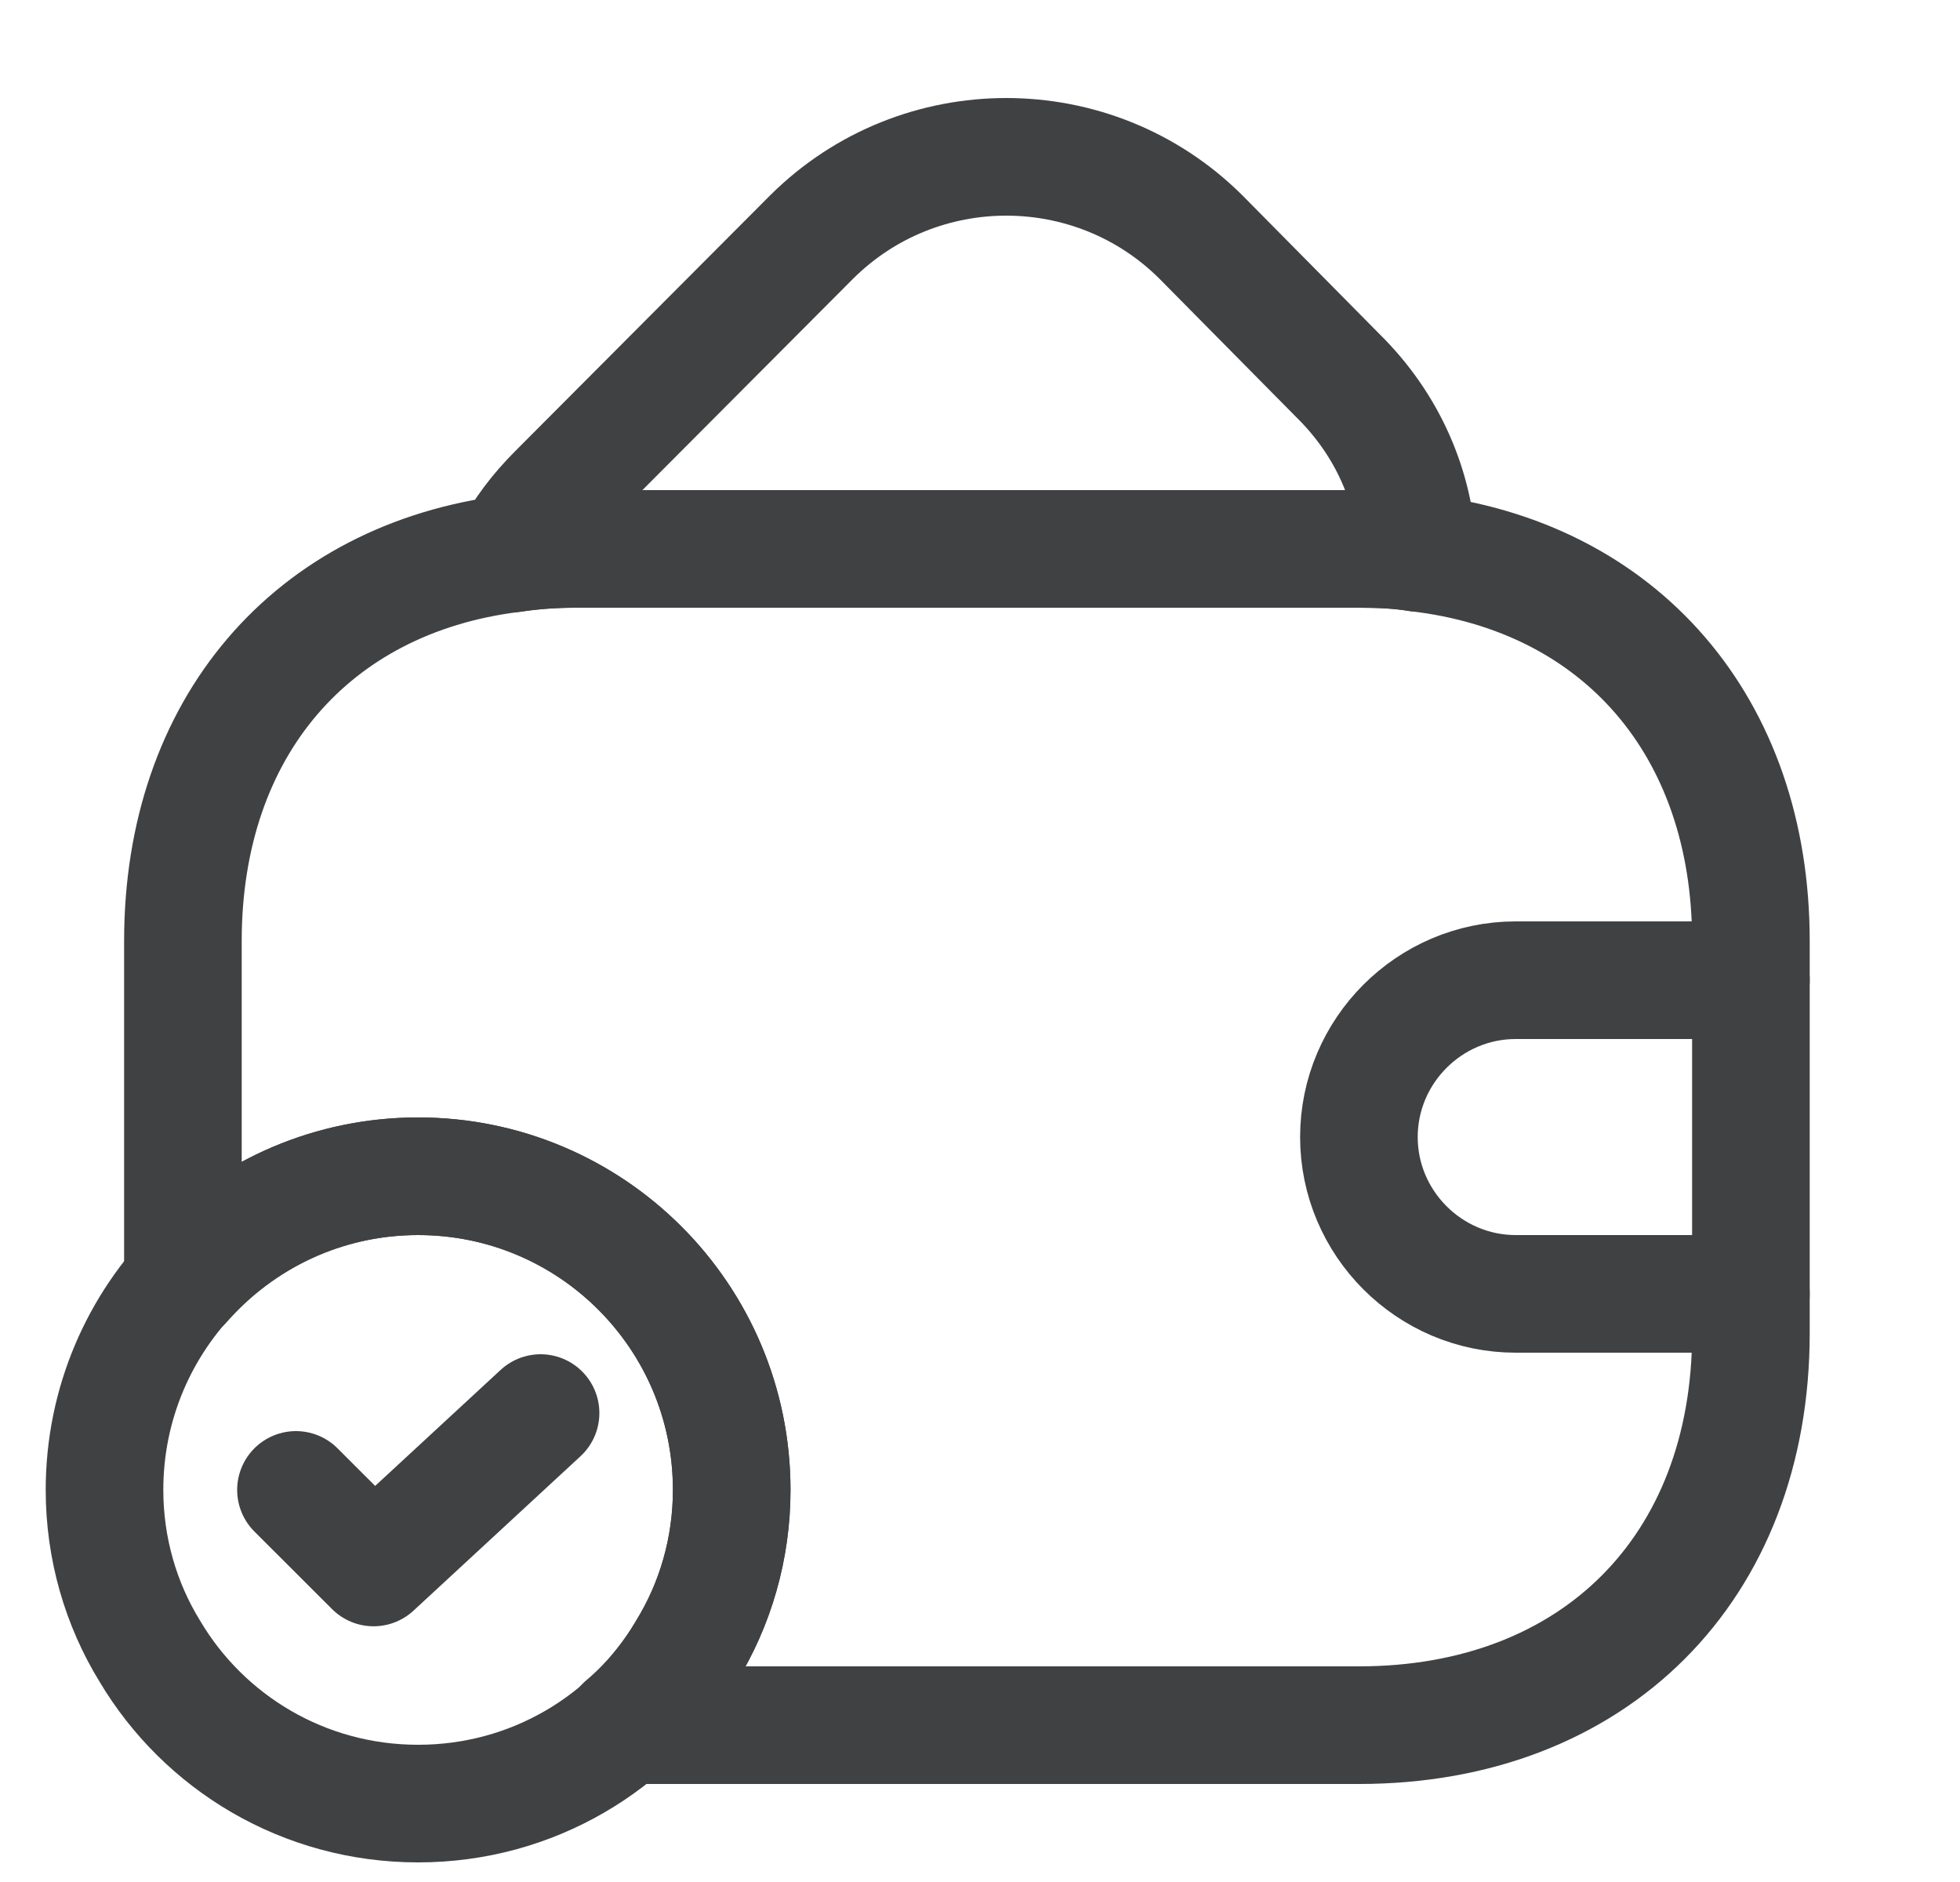 <svg width="25" height="24" viewBox="0 0 25 24" fill="none" xmlns="http://www.w3.org/2000/svg">
<path d="M9.333 19C9.333 19.75 9.123 20.46 8.753 21.06C8.063 22.22 6.793 23 5.333 23C3.873 23 2.603 22.22 1.913 21.06C1.543 20.46 1.333 19.75 1.333 19C1.333 16.79 3.123 15 5.333 15C7.543 15 9.333 16.79 9.333 19Z" stroke="#404143" stroke-width="1.5" stroke-miterlimit="10" stroke-linecap="round" stroke-linejoin="round"/>
<path d="M3.775 19L4.765 19.989L6.895 18.02" stroke="#404143" stroke-width="1.5" stroke-linecap="round" stroke-linejoin="round"/>
<path d="M18.085 7.05C17.845 7.01 17.595 7 17.335 7H7.335C7.055 7 6.785 7.02 6.525 7.06C6.665 6.78 6.865 6.52 7.105 6.28L10.355 3.02C11.725 1.66 13.945 1.66 15.315 3.02L17.065 4.79C17.705 5.42 18.045 6.22 18.085 7.05Z" stroke="#404143" stroke-width="1.5" stroke-linecap="round" stroke-linejoin="round"/>
<path d="M22.333 12V17C22.333 20 20.333 22 17.333 22H7.963C8.273 21.74 8.543 21.42 8.753 21.06C9.123 20.46 9.333 19.75 9.333 19C9.333 16.79 7.543 15 5.333 15C4.133 15 3.063 15.53 2.333 16.36V12C2.333 9.28 3.973 7.38 6.523 7.06C6.783 7.02 7.053 7 7.333 7H17.333C17.593 7 17.843 7.01 18.083 7.05C20.663 7.35 22.333 9.26 22.333 12Z" stroke="#404143" stroke-width="1.5" stroke-linecap="round" stroke-linejoin="round"/>
<path d="M22.333 12.5H19.333C18.233 12.5 17.333 13.4 17.333 14.5C17.333 15.6 18.233 16.5 19.333 16.5H22.333" stroke="#404143" stroke-width="1.5" stroke-linecap="round" stroke-linejoin="round"/>
</svg>
